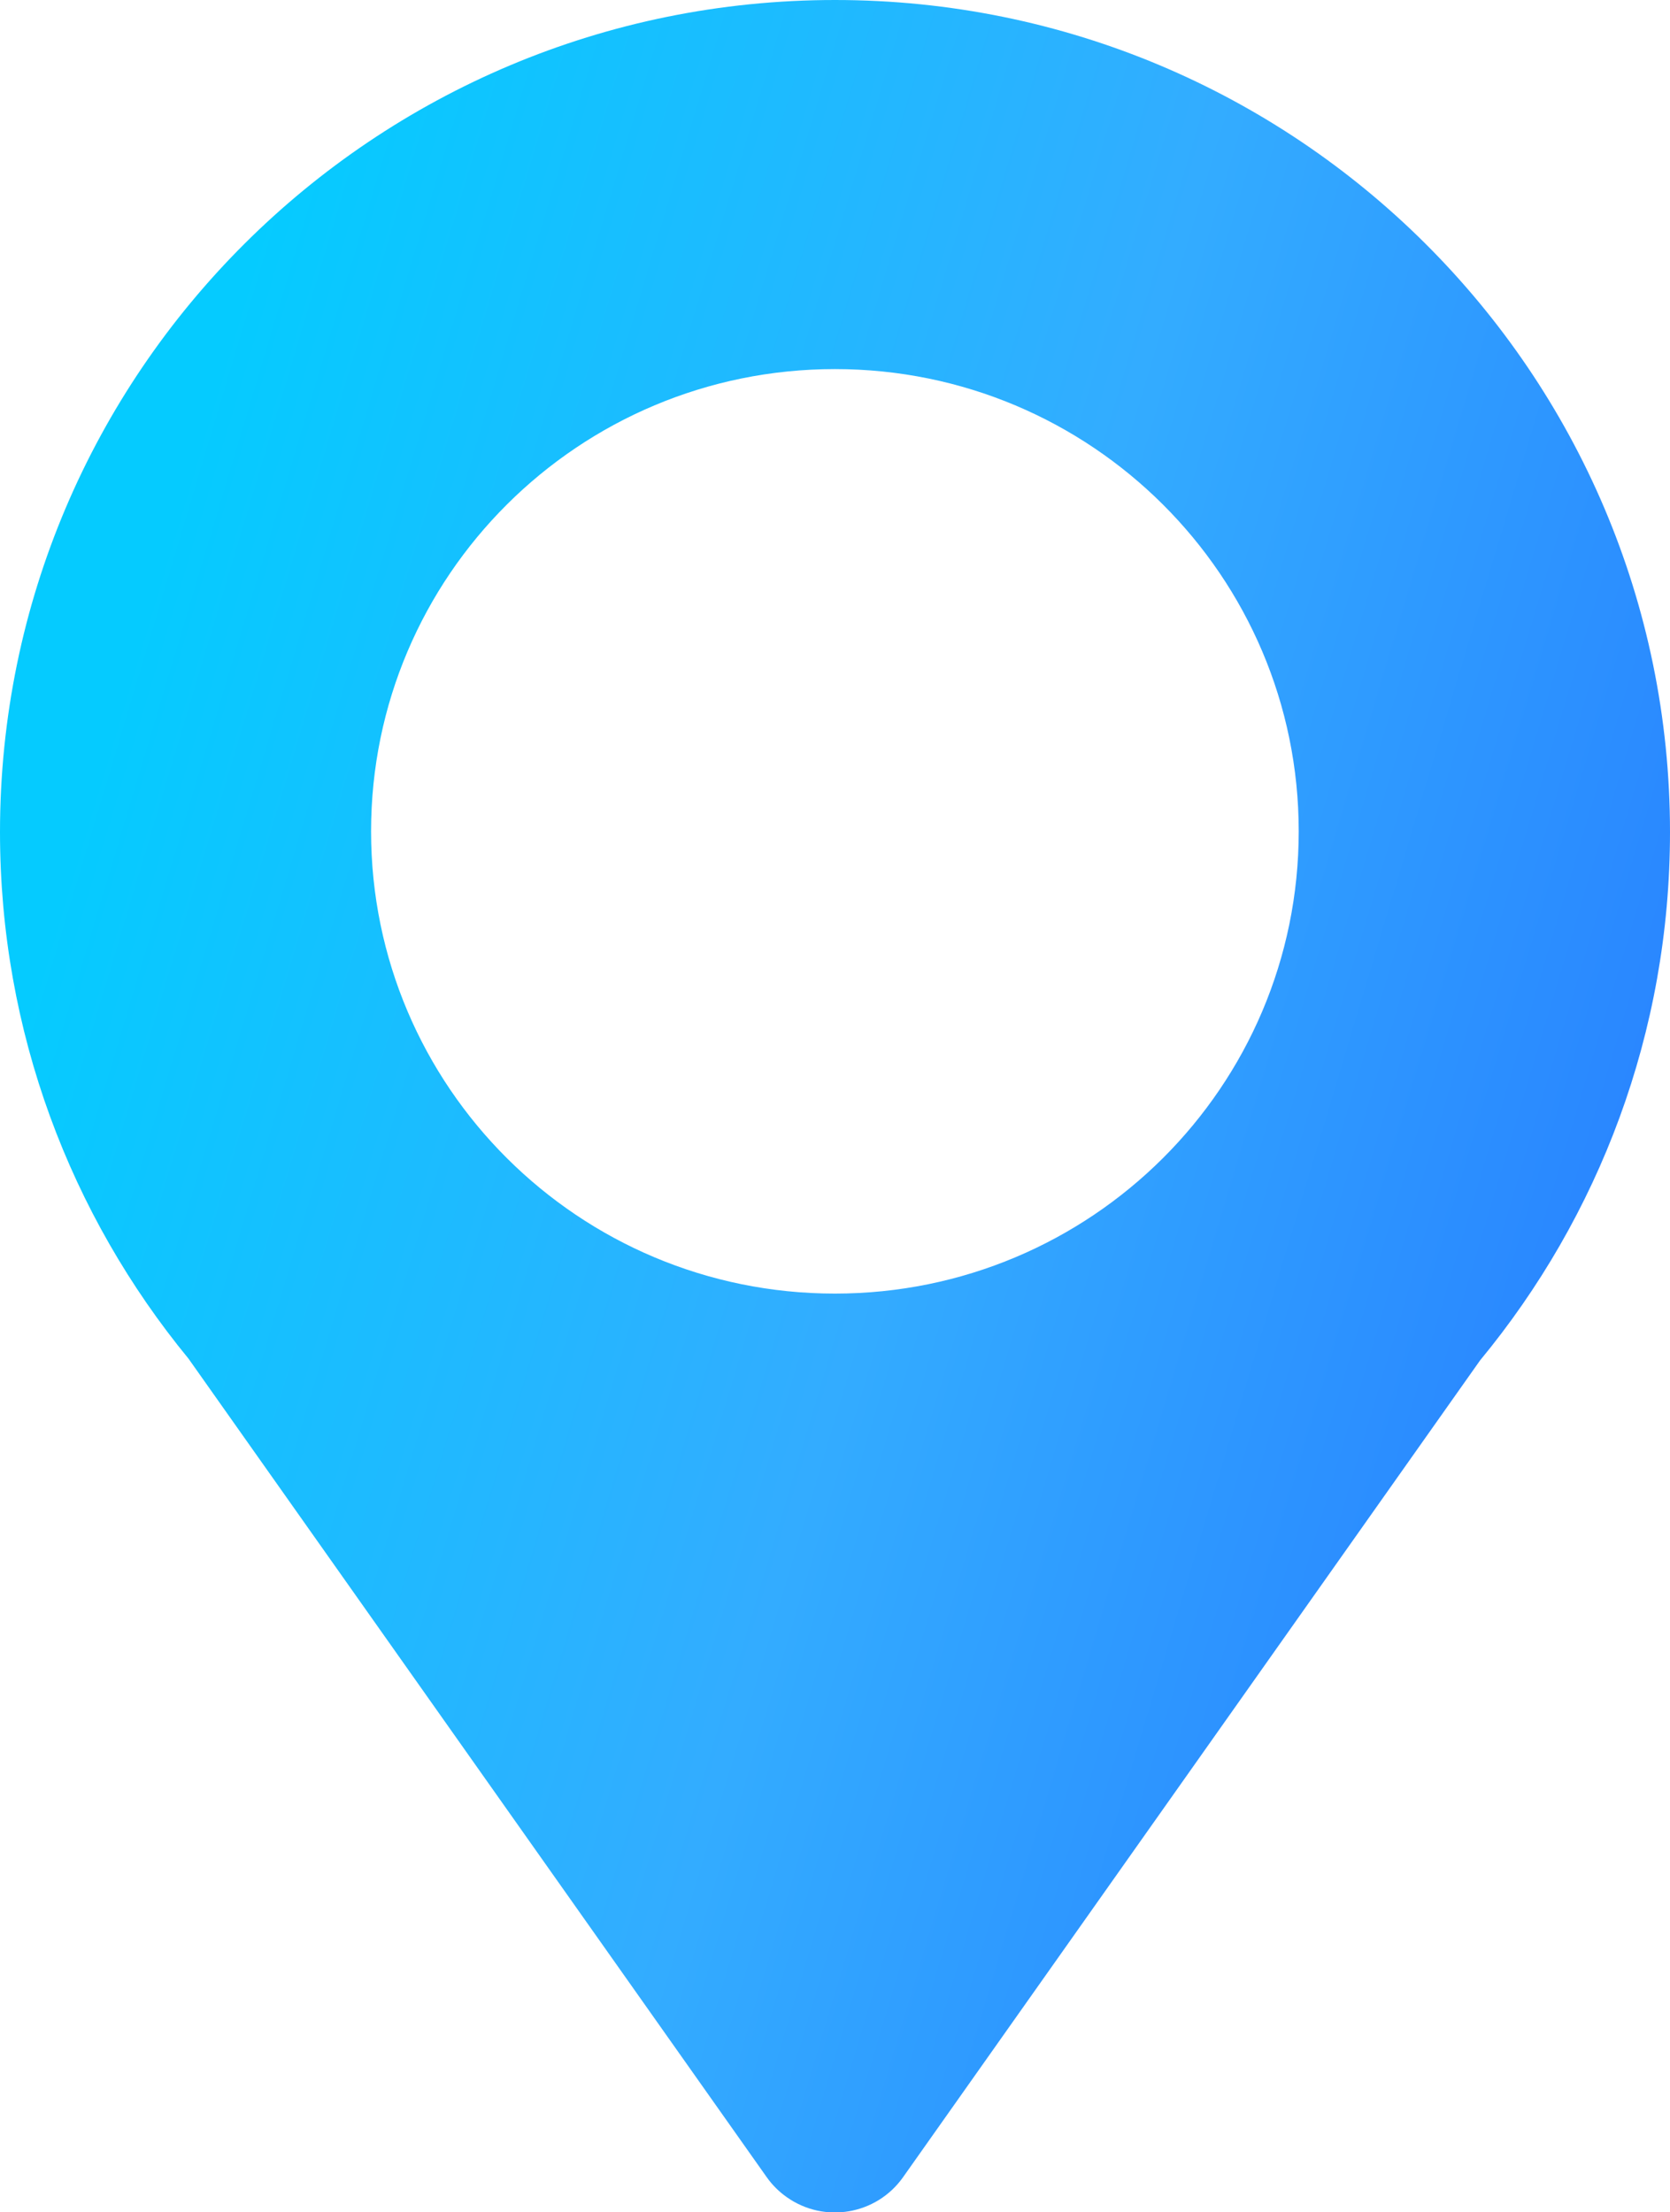 <?xml version="1.0" encoding="UTF-8"?>
<svg width="40px" height="53px" viewBox="0 0 40 53" version="1.1" xmlns="http://www.w3.org/2000/svg" xmlns:xlink="http://www.w3.org/1999/xlink">
    <!-- Generator: Sketch 52.2 (67145) - http://www.bohemiancoding.com/sketch -->
    <title>Combined Shape</title>
    <desc>Created with Sketch.</desc>
    <defs>
        <linearGradient x1="0%" y1="50%" x2="128.413%" y2="100%" id="linearGradient-1">
            <stop stop-color="#05CBFF" offset="0%"></stop>
            <stop stop-color="#33ACFF" offset="37.127%"></stop>
            <stop stop-color="#1E5AFF" offset="100%"></stop>
        </linearGradient>
    </defs>
    <g id="SEECONF" stroke="none" stroke-width="1" fill="none" fill-rule="evenodd">
        <g id="Web-网站" transform="translate(-653, -4876)" fill="url(#linearGradient-1)">
            <g id="地图" transform="translate(0, 4676)">
                <g id="Group-18" transform="translate(653, 200)">
                    <path d="M4.516,32.55 C1.693,29.114 0,24.721 0,19.933 C0,8.924 8.954,0 20,0 C31.046,0 40,8.924 40,19.933 C40,24.739 38.293,29.148 35.451,32.59 L21.631,52.157 C20.994,53.059 19.746,53.274 18.844,52.636 C18.658,52.505 18.495,52.343 18.364,52.157 L4.516,32.55 Z M19.998,30.99 C26.133,30.99 31.107,26.032 31.107,19.916 C31.107,13.8 26.133,8.842 19.998,8.842 C13.862,8.842 8.888,13.8 8.888,19.916 C8.888,26.032 13.862,30.99 19.998,30.99 Z" id="Combined-Shape"></path>
                </g>
            </g>
        </g>
    </g>
</svg>